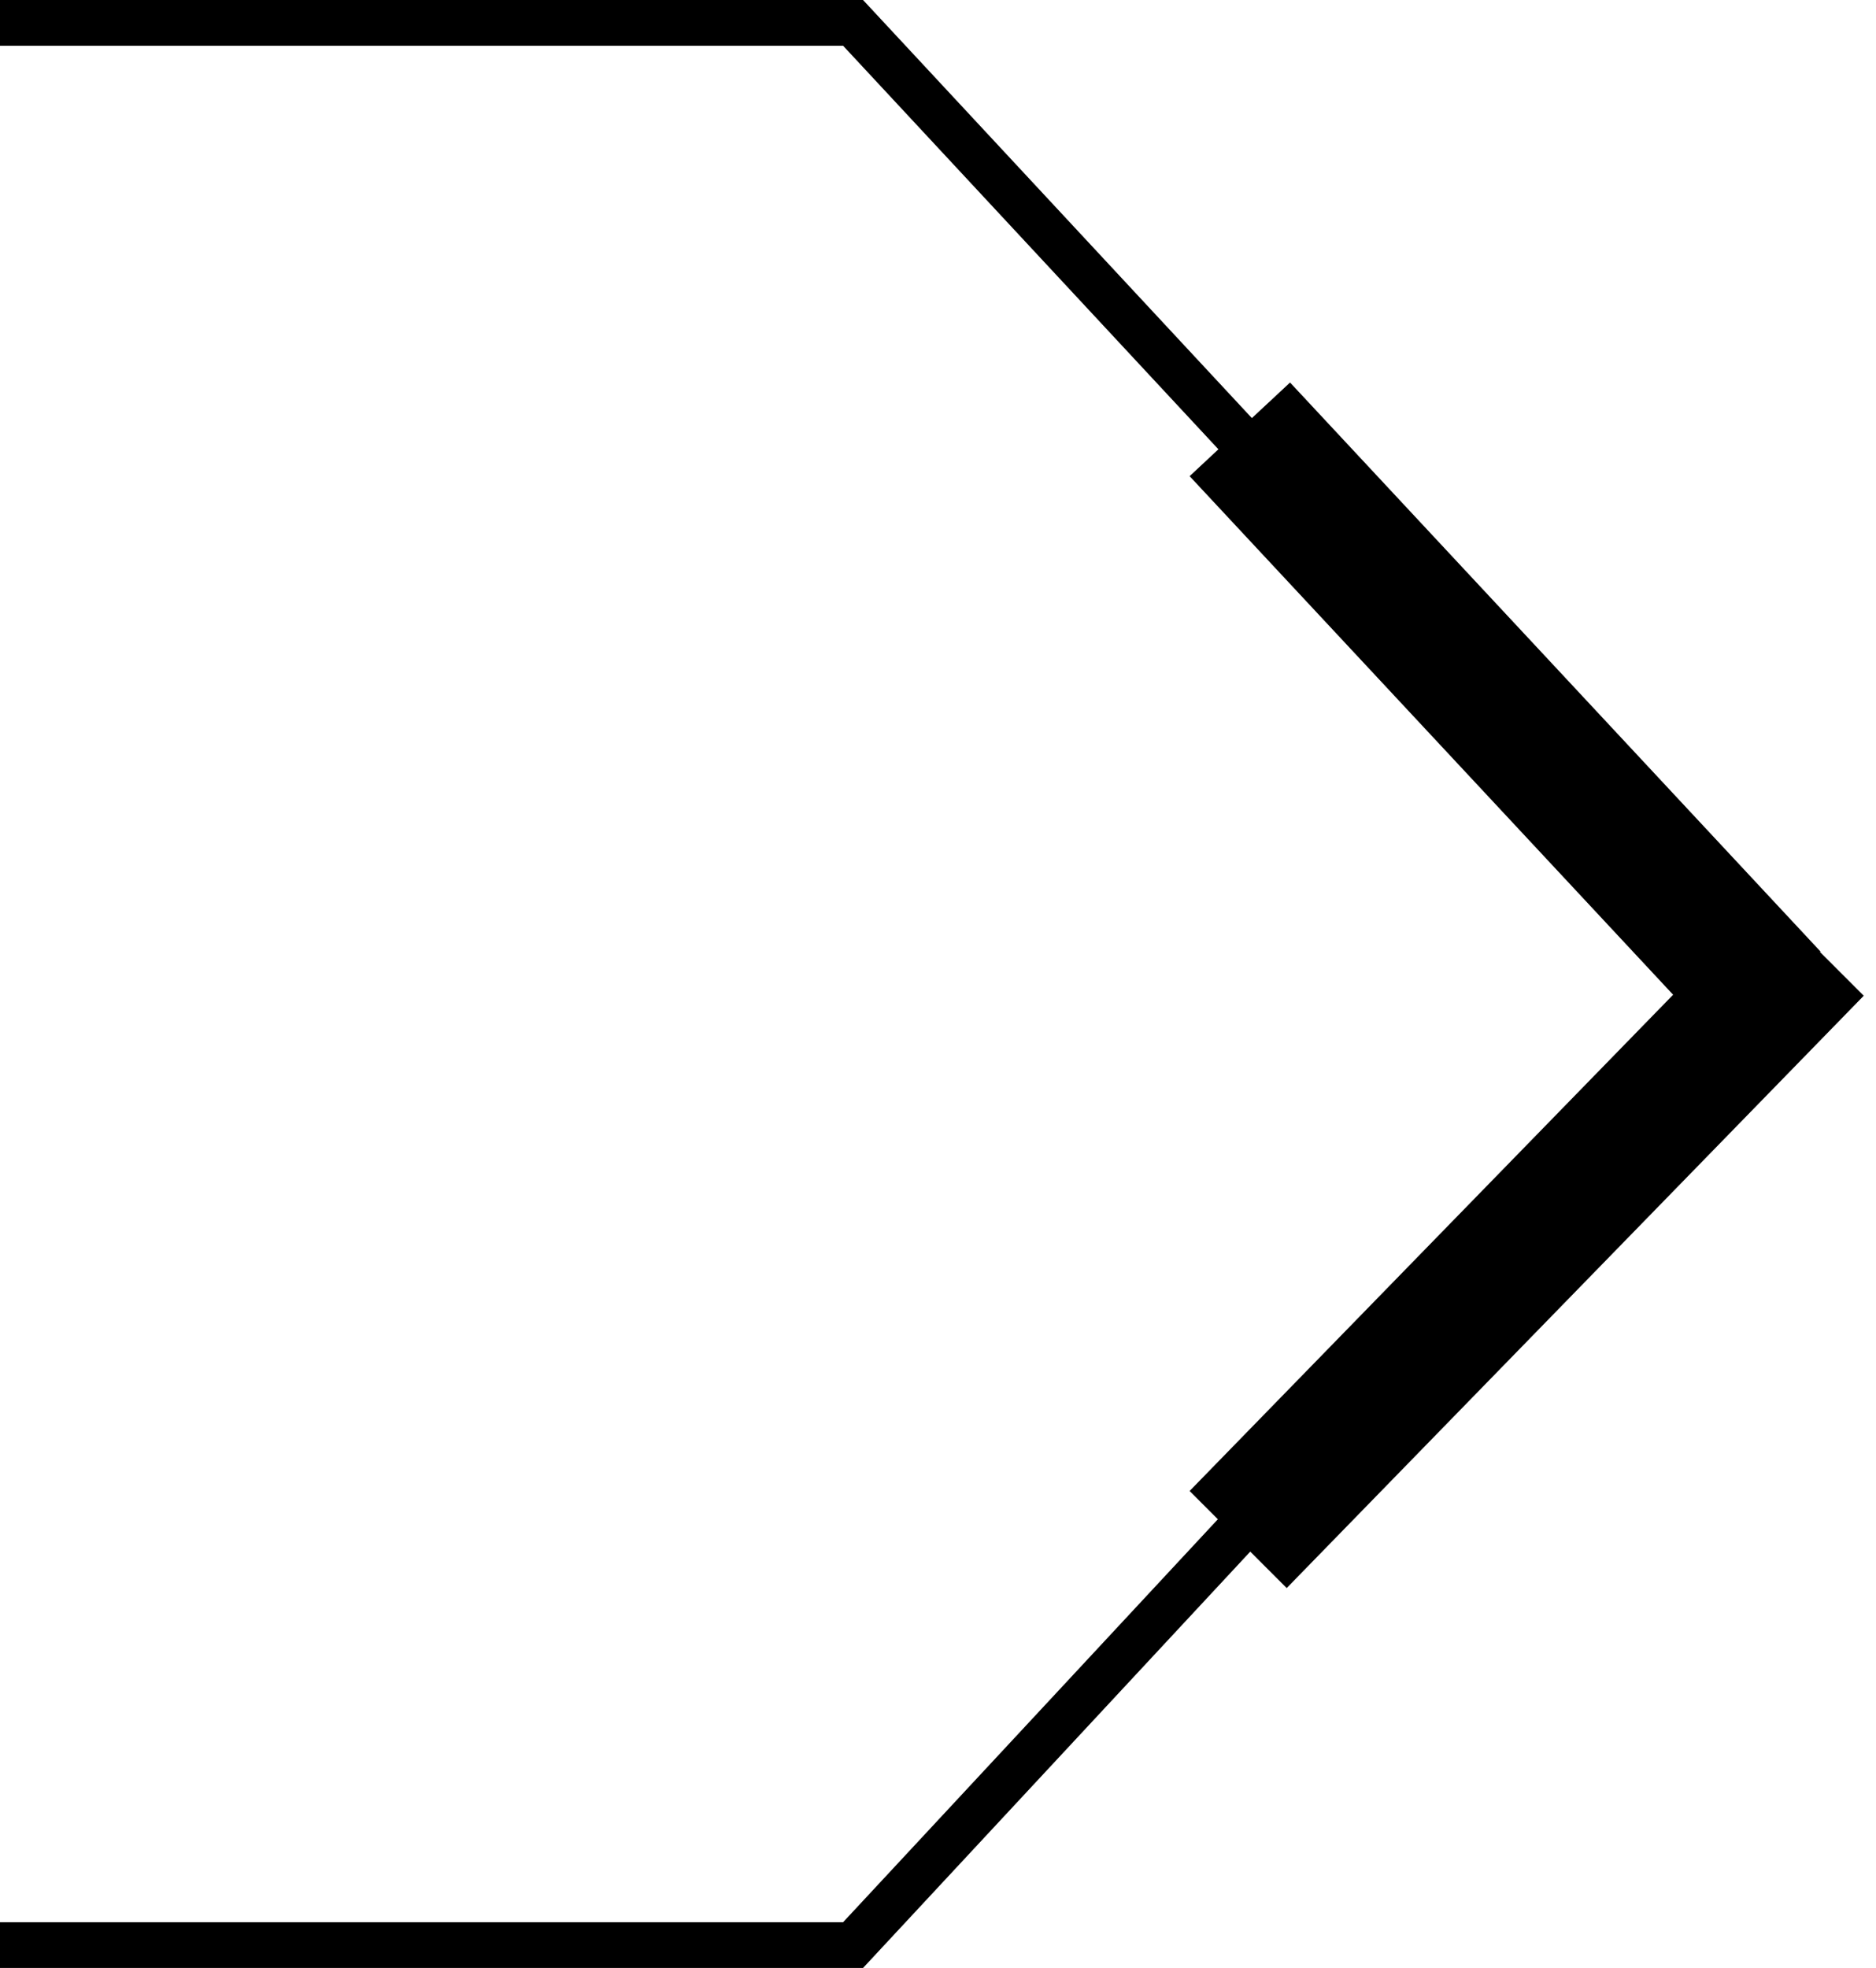 <?xml version="1.0" encoding="UTF-8"?>
<svg width="41px" height="43px" viewBox="0 0 41 43" version="1.1" xmlns="http://www.w3.org/2000/svg" xmlns:xlink="http://www.w3.org/1999/xlink">
    <title>编组 45备份</title>
    <g id="页面-1" stroke="none" stroke-width="1" fill="none" fill-rule="evenodd">
        <g id="赛博朋克" transform="translate(-223, -2874)">
            <g id="编组-16" transform="translate(8, 2870)">
                <g id="编组-46" transform="translate(0, 4)">
                    <g id="编组-45" transform="translate(-0, 0)">
                        <path d="M233.644,0.5 L253.179,21.5 L233.644,42.5 L22.079,42.5 L2.544,21.5 L22.079,0.5 L233.644,0.5 Z" id="矩形" stroke="#000000"></path>
                        <path d="M253.538,8.358 L255.733,10.404 L245.166,21.735 L255.733,32.578 L253.611,34.699 L241,21.757 L241.955,20.802 L241.945,20.791 L253.538,8.358 Z" id="形状结合备份-16" fill="#000000" transform="translate(248.366, 21.528) scale(-1, 1) translate(-248.366, -21.528) "></path>
                    </g>
                </g>
            </g>
        </g>
    </g>
</svg>